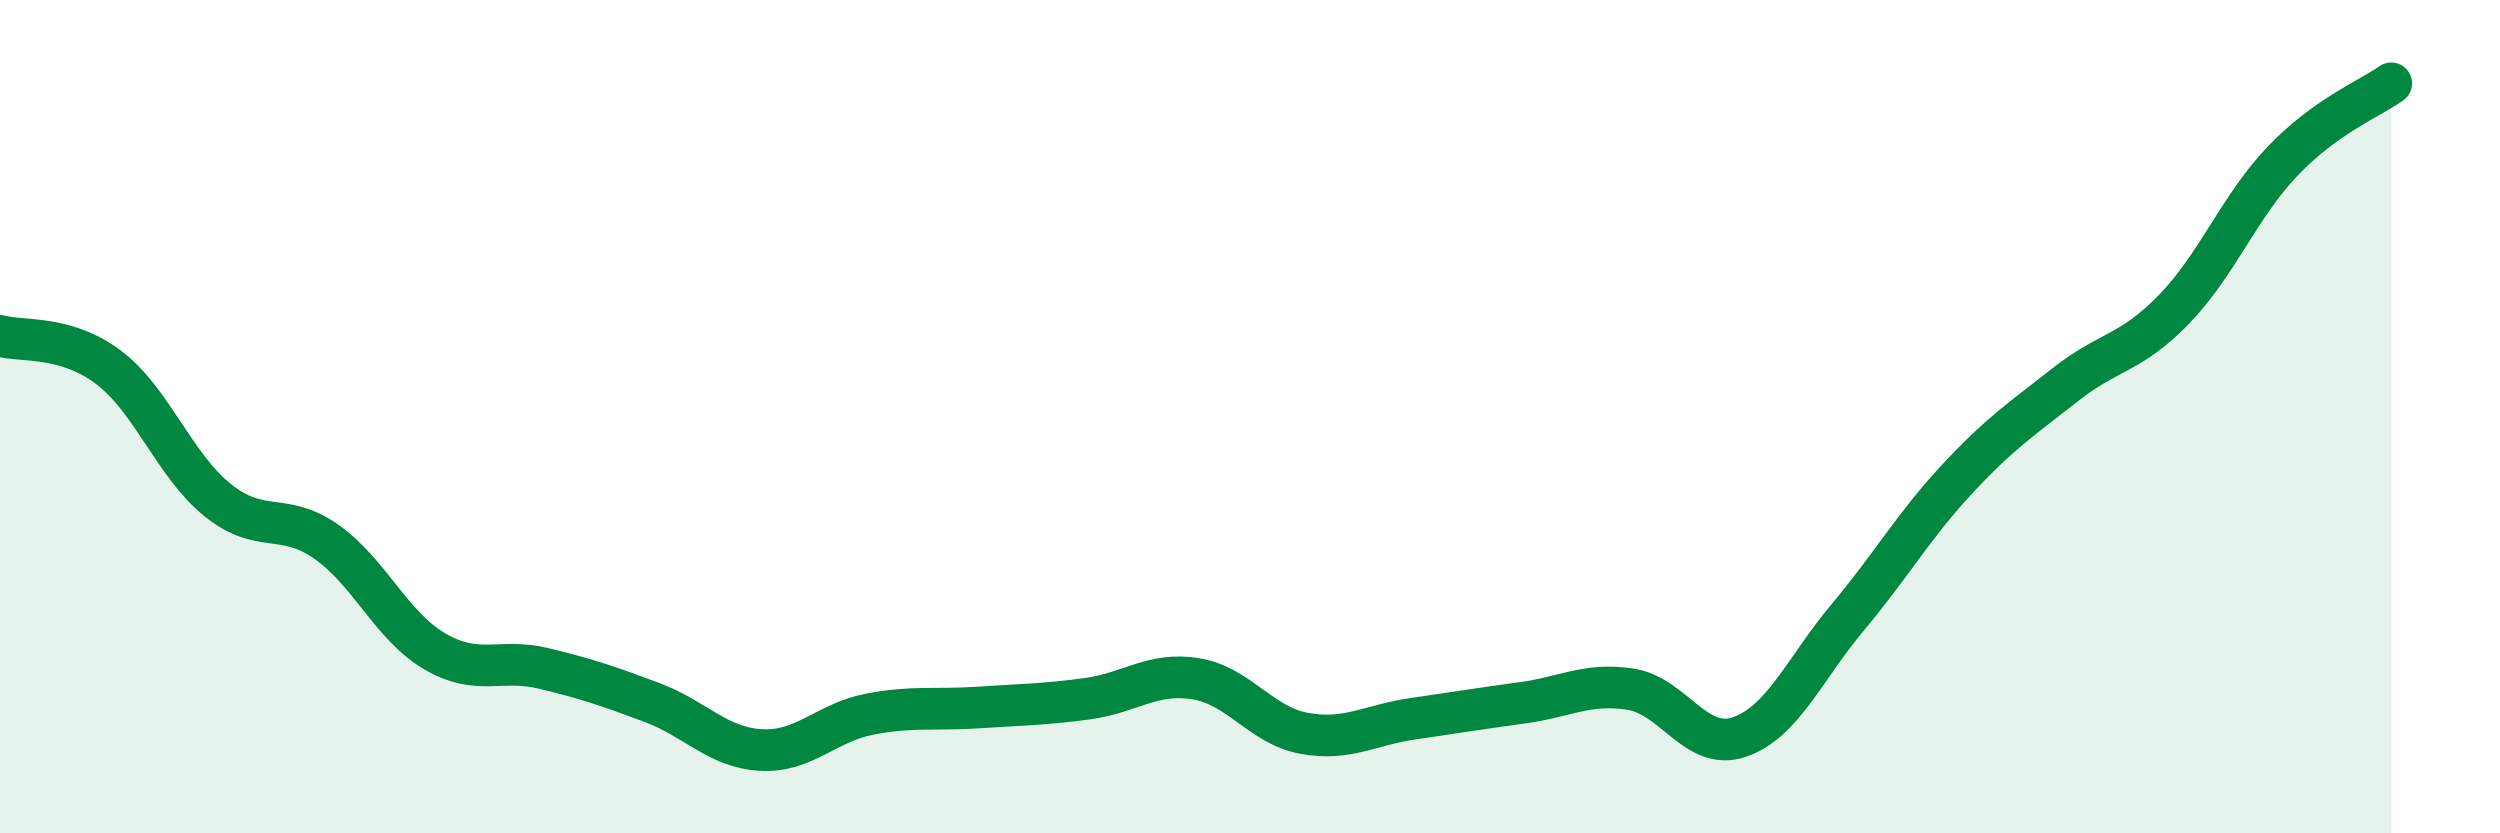 
    <svg width="60" height="20" viewBox="0 0 60 20" xmlns="http://www.w3.org/2000/svg">
      <path
        d="M 0,8.06 C 0.52,8.21 1.57,8.03 2.61,8.82 C 3.65,9.61 4.18,11.16 5.22,12 C 6.26,12.84 6.79,12.27 7.83,13 C 8.87,13.73 9.39,15.02 10.43,15.63 C 11.47,16.24 12,15.79 13.04,16.04 C 14.08,16.29 14.61,16.47 15.65,16.86 C 16.69,17.25 17.22,17.94 18.26,18 C 19.3,18.06 19.83,17.34 20.87,17.14 C 21.91,16.94 22.44,17.05 23.48,16.98 C 24.52,16.91 25.05,16.91 26.09,16.77 C 27.13,16.63 27.66,16.12 28.7,16.29 C 29.74,16.46 30.26,17.41 31.3,17.6 C 32.34,17.79 32.87,17.4 33.91,17.25 C 34.95,17.1 35.48,17.01 36.52,16.87 C 37.56,16.73 38.09,16.38 39.13,16.54 C 40.17,16.7 40.7,18.04 41.74,17.69 C 42.78,17.34 43.31,16.05 44.35,14.81 C 45.39,13.57 45.92,12.63 46.96,11.51 C 48,10.39 48.53,10.05 49.57,9.23 C 50.61,8.41 51.13,8.5 52.17,7.43 C 53.21,6.36 53.74,4.96 54.78,3.87 C 55.82,2.78 56.87,2.37 57.39,2L57.39 20L0 20Z"
        fill="#008740"
        opacity="0.1"
        stroke-linecap="round"
        stroke-linejoin="round"
      />
      <path
        d="M 0,8.06 C 0.52,8.21 1.57,8.03 2.61,8.82 C 3.65,9.61 4.18,11.16 5.22,12 C 6.26,12.84 6.79,12.27 7.83,13 C 8.87,13.73 9.39,15.02 10.43,15.63 C 11.47,16.24 12,15.79 13.04,16.04 C 14.08,16.29 14.61,16.47 15.65,16.86 C 16.69,17.25 17.22,17.94 18.26,18 C 19.3,18.06 19.83,17.34 20.87,17.14 C 21.91,16.94 22.44,17.05 23.48,16.98 C 24.52,16.91 25.05,16.91 26.09,16.77 C 27.13,16.63 27.66,16.12 28.7,16.29 C 29.74,16.46 30.26,17.41 31.3,17.6 C 32.34,17.79 32.87,17.4 33.91,17.25 C 34.95,17.1 35.48,17.01 36.52,16.87 C 37.56,16.73 38.09,16.38 39.13,16.54 C 40.17,16.7 40.7,18.04 41.74,17.69 C 42.78,17.34 43.31,16.05 44.35,14.81 C 45.39,13.57 45.92,12.63 46.96,11.51 C 48,10.39 48.53,10.05 49.57,9.23 C 50.61,8.41 51.13,8.5 52.17,7.43 C 53.21,6.36 53.74,4.96 54.78,3.87 C 55.82,2.78 56.87,2.37 57.39,2"
        stroke="#008740"
        stroke-width="1"
        fill="none"
        stroke-linecap="round"
        stroke-linejoin="round"
      />
    </svg>
  